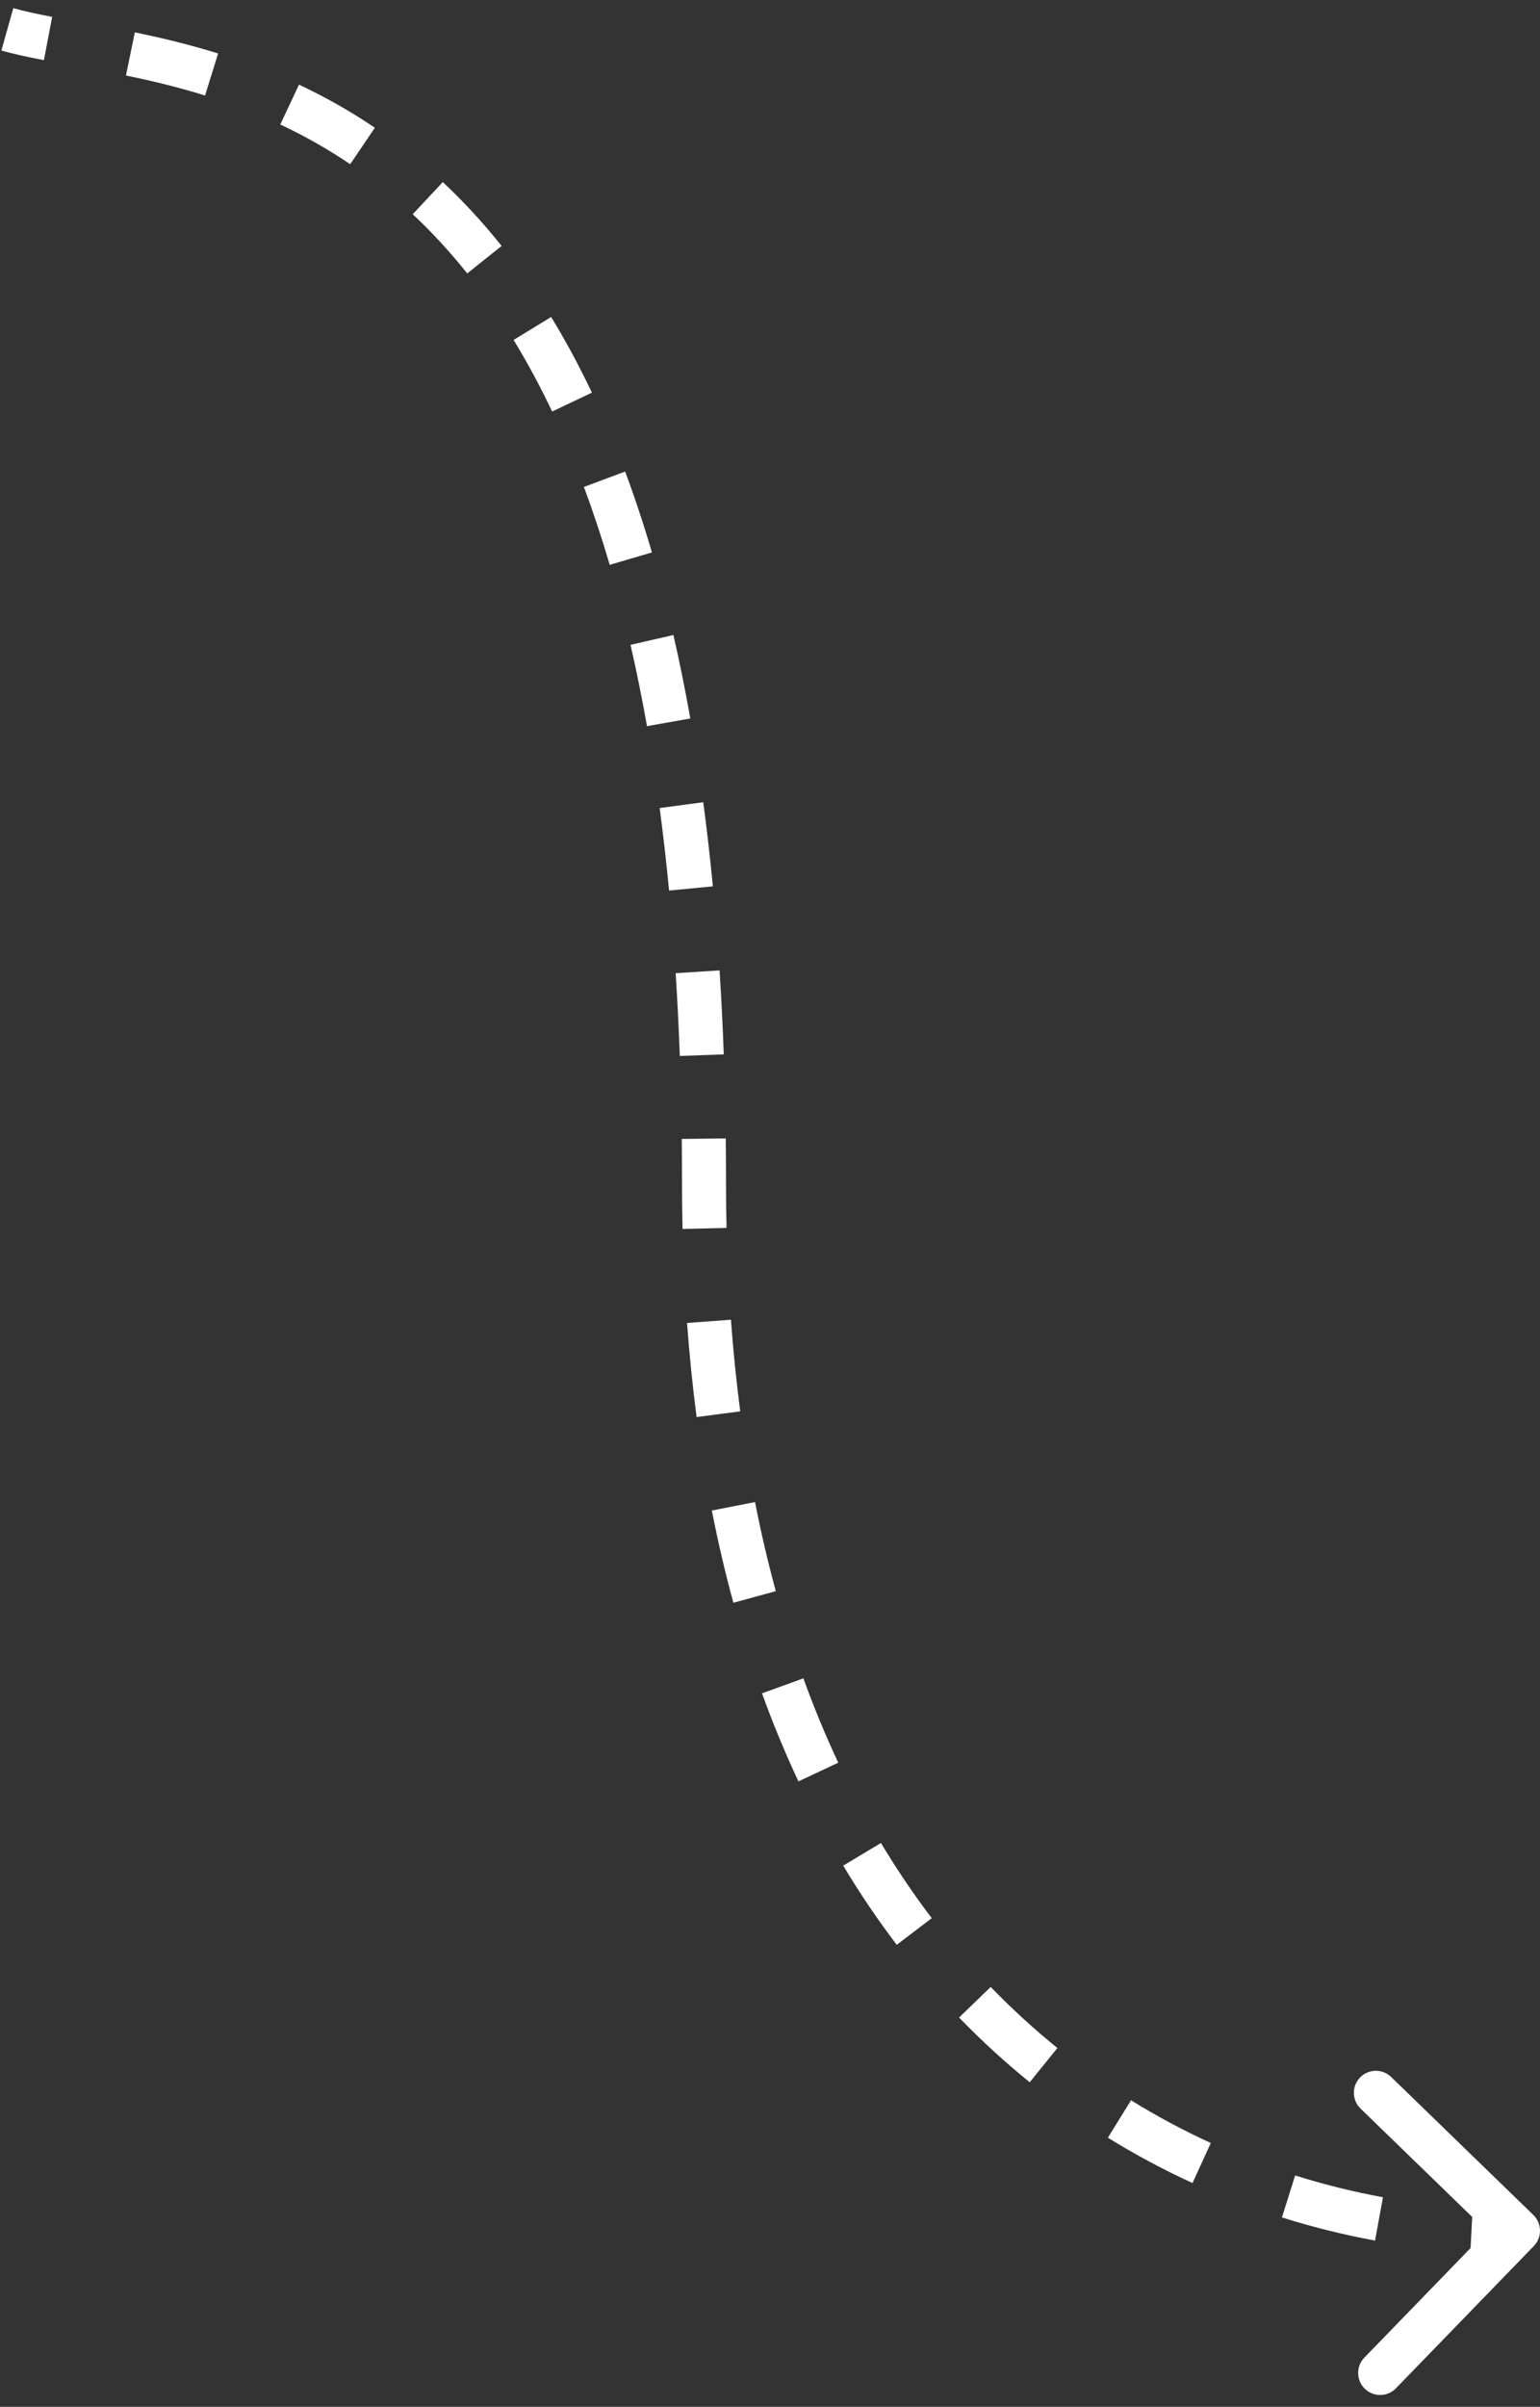 <?xml version="1.0" encoding="UTF-8"?> <svg xmlns="http://www.w3.org/2000/svg" width="105" height="164" viewBox="0 0 105 164" fill="none"><rect x="0" y="0" width="105" height="164" fill="#333333" stroke="none"/><path d="M104.577 153.044C105.154 152.45 105.139 151.5 104.544 150.923L94.854 141.524C94.259 140.947 93.309 140.962 92.733 141.557C92.156 142.151 92.17 143.101 92.765 143.678L101.379 152.032L93.024 160.646C92.447 161.241 92.462 162.191 93.056 162.767C93.651 163.344 94.601 163.33 95.178 162.735L104.577 153.044ZM0.093 3.444C0.974 3.692 1.956 3.9 2.994 4.098L3.557 1.152C2.544 0.958 1.662 0.769 0.907 0.556L0.093 3.444ZM8.588 5.144C10.302 5.497 12.113 5.928 13.981 6.508L14.871 3.644C12.882 3.025 10.97 2.571 9.193 2.205L8.588 5.144ZM19.111 8.484C20.697 9.229 22.294 10.117 23.877 11.189L25.559 8.705C23.836 7.538 22.102 6.574 20.385 5.768L19.111 8.484ZM28.14 14.597C29.406 15.782 30.65 17.119 31.857 18.631L34.202 16.759C32.905 15.135 31.563 13.692 30.191 12.407L28.14 14.597ZM35.018 23.163C35.93 24.655 36.809 26.277 37.647 28.042L40.357 26.754C39.475 24.899 38.547 23.185 37.579 21.599L35.018 23.163ZM39.812 33.179C40.432 34.843 41.02 36.61 41.571 38.487L44.45 37.642C43.88 35.699 43.269 33.864 42.623 32.13L39.812 33.179ZM42.991 43.939C43.395 45.702 43.77 47.547 44.113 49.48L47.067 48.957C46.716 46.977 46.331 45.082 45.915 43.268L42.991 43.939ZM44.976 55.06C45.217 56.866 45.432 58.739 45.619 60.682L48.605 60.395C48.414 58.417 48.195 56.507 47.949 54.663L44.976 55.06ZM46.068 66.313C46.185 68.136 46.279 70.016 46.35 71.952L49.348 71.843C49.276 69.88 49.181 67.973 49.062 66.121L46.068 66.313ZM46.483 77.606C46.494 78.558 46.5 79.522 46.5 80.5H49.5C49.5 79.511 49.494 78.535 49.483 77.571L46.483 77.606ZM46.5 80.5C46.5 81.595 46.513 82.674 46.537 83.74L49.536 83.67C49.512 82.628 49.5 81.572 49.5 80.5H46.5ZM46.844 90.145C47.007 92.351 47.225 94.488 47.496 96.557L50.471 96.168C50.207 94.156 49.995 92.076 49.836 89.925L46.844 90.145ZM48.534 102.926C48.962 105.103 49.453 107.197 50.003 109.21L52.897 108.42C52.367 106.479 51.892 104.456 51.478 102.347L48.534 102.926ZM51.955 115.382C52.716 117.484 53.547 119.482 54.439 121.382L57.155 120.107C56.302 118.292 55.506 116.377 54.775 114.36L51.955 115.382ZM57.492 127.122C58.643 129.041 59.863 130.838 61.142 132.518L63.529 130.701C62.318 129.11 61.16 127.405 60.065 125.579L57.492 127.122ZM65.391 137.472C66.945 139.079 68.557 140.547 70.21 141.883L72.095 139.549C70.536 138.289 69.016 136.905 67.548 135.387L65.391 137.472ZM75.538 145.661C77.437 146.836 79.367 147.862 81.308 148.75L82.555 146.022C80.726 145.185 78.907 144.218 77.117 143.11L75.538 145.661ZM87.404 151.093C89.543 151.767 91.668 152.287 93.753 152.669L94.294 149.718C92.328 149.358 90.323 148.867 88.305 148.232L87.404 151.093ZM100.252 153.437C101.365 153.496 102.457 153.516 103.523 153.5L103.477 150.5C102.48 150.515 101.457 150.497 100.411 150.441L100.252 153.437Z" fill="white"></path></svg> 